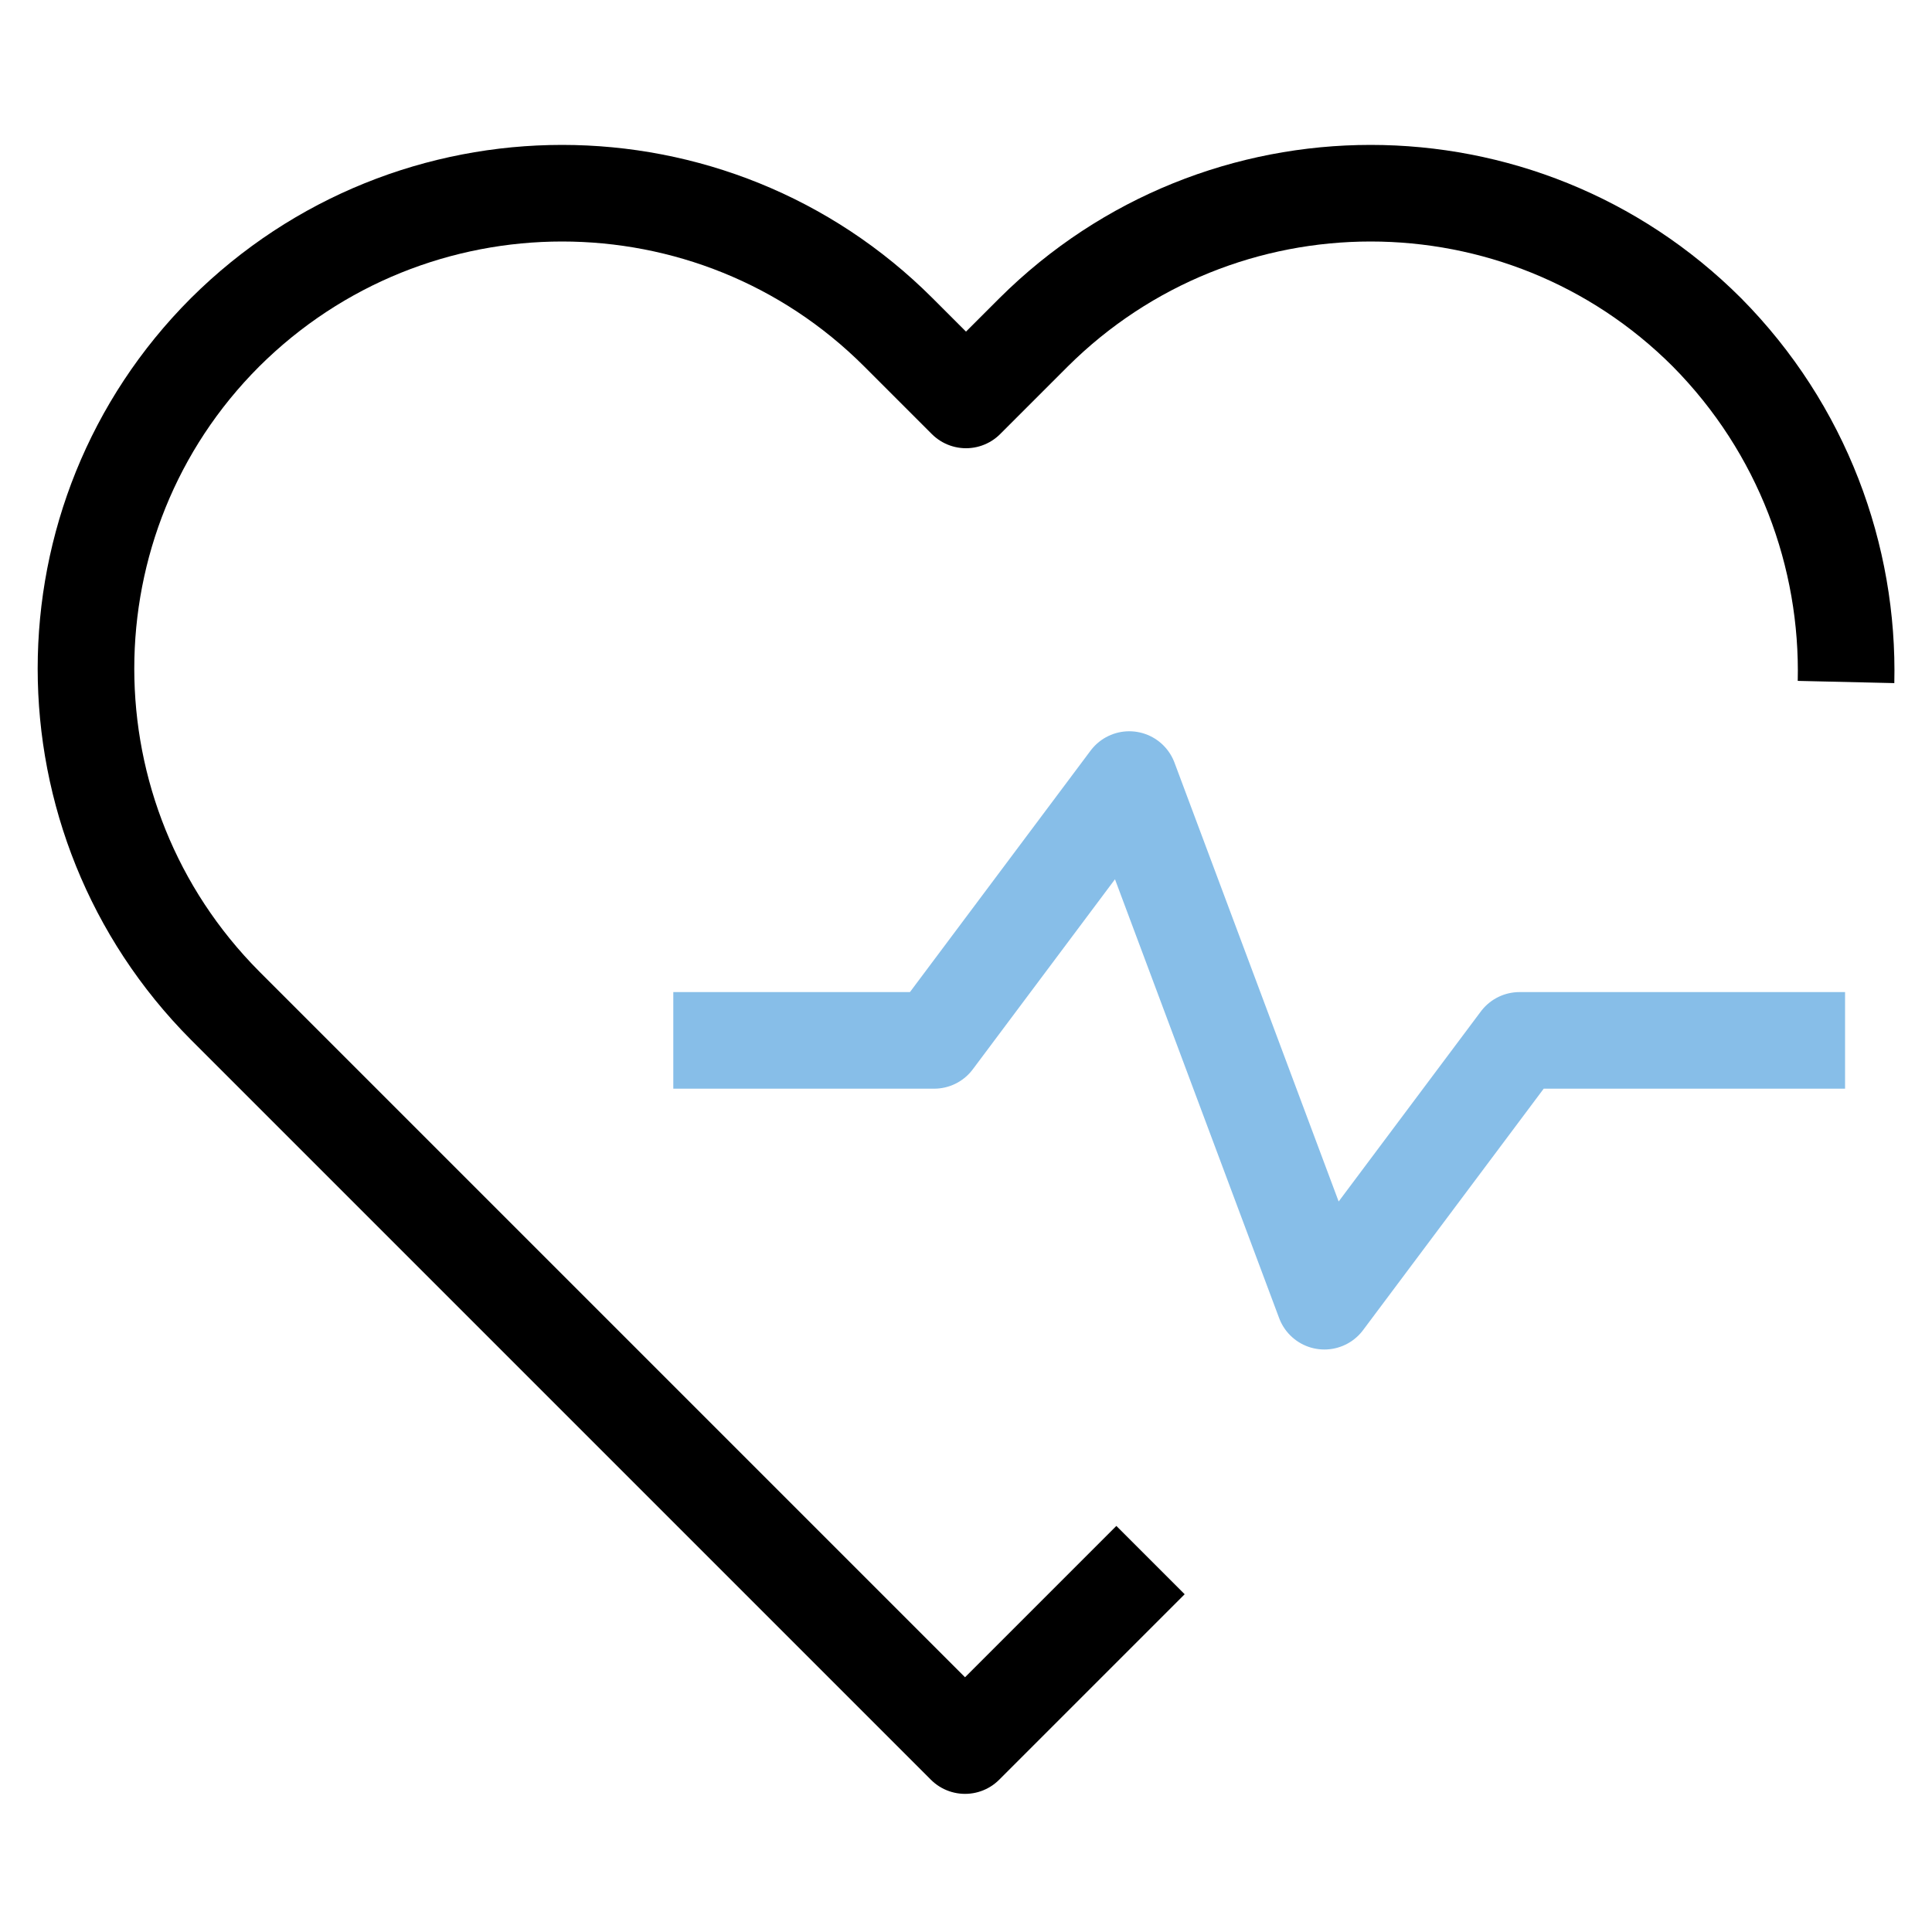 <svg xmlns="http://www.w3.org/2000/svg" viewBox="0 0 200 200"><path d="M191.1 70.6c.3-13-4.5-26.2-14.4-36.2-19.2-19.2-50.4-19.2-69.7 0l-7 7-7-7c-19.2-19.2-50.4-19.2-69.7 0-19.2 19.2-19.2 50.4 0 69.7l76.6 76.6 19.2-19.2" style="stroke:#000;fill:none;stroke-linejoin:round;stroke-width:10px"/><path d="M69.7 107.7h27l20.2-27 20.2 54 20.2-27H191" style="fill:none;stroke-linejoin:round;stroke-width:10px;stroke:#87bee8"/></svg>